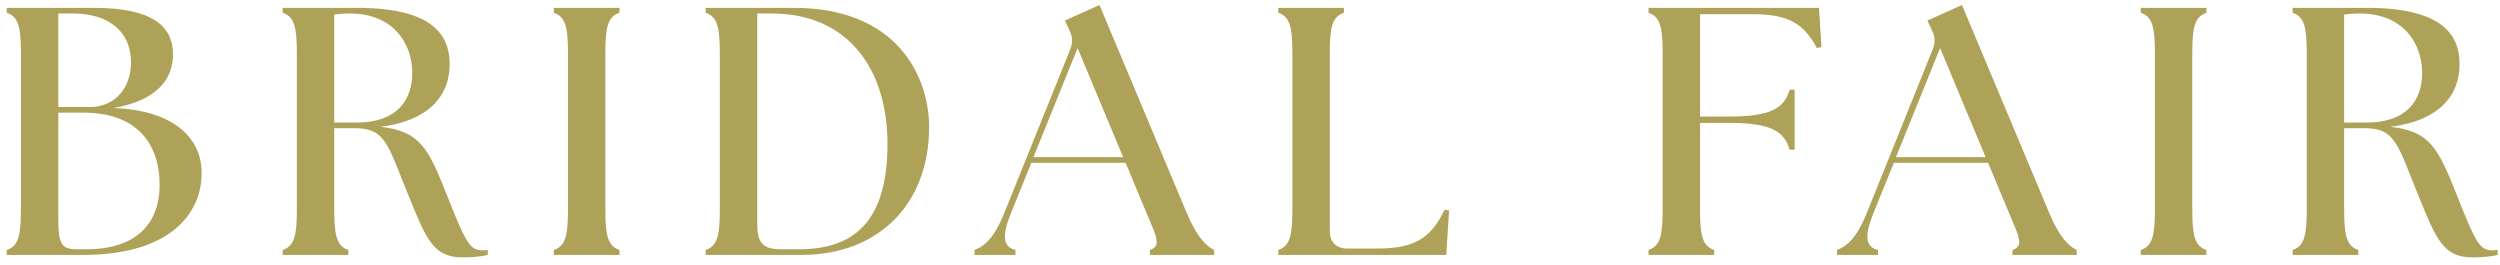 <svg width="255" height="27" viewBox="0 0 255 27" fill="none" xmlns="http://www.w3.org/2000/svg">
<path d="M8.504 26H0.692V25.496C1.88 25.1 2.132 24.02 2.132 21.428V5.372C2.132 2.78 1.88 1.7 0.692 1.304V0.8H9.584C15.488 0.8 17.648 2.636 17.648 5.552C17.648 8 16.1 10.232 11.564 11.024C17.504 11.204 20.528 13.94 20.564 17.54C20.636 21.752 17.36 26 8.504 26ZM8.828 25.424C14.012 25.424 16.28 22.688 16.28 18.872C16.28 14.552 13.868 11.492 8.504 11.492H5.948V22.292C5.948 24.884 6.272 25.424 7.82 25.424H8.828ZM9.152 10.916C11.78 10.916 13.364 8.9 13.364 6.38C13.364 3.212 11.096 1.376 7.424 1.376H5.948V10.916H9.152ZM47.162 26.252C44.174 26.252 43.454 24.308 41.726 20.096C39.566 14.84 39.386 13.076 36.218 13.076H34.094V21.428C34.094 24.02 34.346 25.1 35.534 25.496V26H28.838V25.496C30.026 25.1 30.278 24.02 30.278 21.428V5.372C30.278 2.78 30.026 1.7 28.838 1.304V0.8H36.398C44.246 0.8 45.866 3.644 45.866 6.56C45.866 9.872 43.598 12.356 38.81 12.932C42.878 13.4 43.67 15.092 45.578 19.88C47.486 24.668 47.882 25.532 49.214 25.532C49.394 25.532 49.574 25.532 49.754 25.496V26C48.926 26.216 47.774 26.252 47.162 26.252ZM36.398 12.5C40.502 12.5 42.05 10.196 42.05 7.424C42.05 4.508 40.178 1.376 35.678 1.376C35.174 1.376 34.634 1.412 34.094 1.484V12.5H36.398ZM56.492 26V25.496C57.68 25.1 57.932 24.02 57.932 21.428V5.372C57.932 2.78 57.68 1.7 56.492 1.304V0.8H63.188V1.304C62 1.7 61.748 2.78 61.748 5.372V21.428C61.748 24.02 62 25.1 63.188 25.496V26H56.492ZM81.774 26H71.982V25.496C73.17 25.1 73.422 24.02 73.422 21.428V5.372C73.422 2.78 73.17 1.7 71.982 1.304V0.8H80.982C91.35 0.8 94.734 7.604 94.77 12.896C94.806 20.708 89.694 26 81.774 26ZM81.522 25.424C87.318 25.424 90.522 22.364 90.522 14.66C90.522 7.28 86.706 1.376 78.678 1.376H77.238V22.796C77.238 24.488 77.598 25.424 79.578 25.424H81.522ZM99.403 26V25.496C100.483 25.1 101.455 24.164 102.427 21.752L109.159 5.048C109.447 4.328 109.411 3.752 109.087 3.104L108.619 2.096L112.147 0.512L121.075 21.788C122.083 24.164 123.019 25.1 123.847 25.496V26H117.295V25.496C118.483 25.1 117.979 24.164 116.971 21.788L114.811 16.604H105.199L103.111 21.752C102.139 24.164 102.355 25.208 103.579 25.496V26H99.403ZM105.415 16.028H114.559L109.915 4.904L105.415 16.028ZM147.519 26H130.383V25.496C131.571 25.1 131.823 24.02 131.823 21.428V5.372C131.823 2.78 131.571 1.7 130.383 1.304V0.8H137.079V1.304C135.891 1.7 135.639 2.78 135.639 5.372V23.552C135.639 24.704 136.287 25.352 137.439 25.352H140.391C144.027 25.352 145.899 24.488 147.339 21.392L147.807 21.464L147.519 26ZM168.148 26V25.496C169.336 25.1 169.588 24.02 169.588 21.428V5.372C169.588 2.78 169.336 1.7 168.148 1.304V0.8H185.536L185.788 4.796L185.32 4.904C183.988 2.384 182.368 1.448 178.804 1.448H173.404V11.888H176.32C180.712 11.888 181.972 11.024 182.548 9.152H183.052V15.272H182.548C181.972 13.4 180.712 12.536 176.32 12.536H173.404V21.428C173.404 24.02 173.656 25.1 174.844 25.496V26H168.148ZM187.378 26V25.496C188.458 25.1 189.43 24.164 190.402 21.752L197.134 5.048C197.422 4.328 197.386 3.752 197.062 3.104L196.594 2.096L200.122 0.512L209.05 21.788C210.058 24.164 210.994 25.1 211.822 25.496V26H205.27V25.496C206.458 25.1 205.954 24.164 204.946 21.788L202.786 16.604H193.174L191.086 21.752C190.114 24.164 190.33 25.208 191.554 25.496V26H187.378ZM193.39 16.028H202.534L197.89 4.904L193.39 16.028ZM218.358 26V25.496C219.546 25.1 219.798 24.02 219.798 21.428V5.372C219.798 2.78 219.546 1.7 218.358 1.304V0.8H225.054V1.304C223.866 1.7 223.614 2.78 223.614 5.372V21.428C223.614 24.02 223.866 25.1 225.054 25.496V26H218.358ZM252.172 26.252C249.184 26.252 248.464 24.308 246.736 20.096C244.576 14.84 244.396 13.076 241.228 13.076H239.104V21.428C239.104 24.02 239.356 25.1 240.544 25.496V26H233.848V25.496C235.036 25.1 235.288 24.02 235.288 21.428V5.372C235.288 2.78 235.036 1.7 233.848 1.304V0.8H241.408C249.256 0.8 250.876 3.644 250.876 6.56C250.876 9.872 248.608 12.356 243.82 12.932C247.888 13.4 248.68 15.092 250.588 19.88C252.496 24.668 252.892 25.532 254.224 25.532C254.404 25.532 254.584 25.532 254.764 25.496V26C253.936 26.216 252.784 26.252 252.172 26.252ZM241.408 12.5C245.512 12.5 247.06 10.196 247.06 7.424C247.06 4.508 245.188 1.376 240.688 1.376C240.184 1.376 239.644 1.412 239.104 1.484V12.5H241.408Z" fill="#AEA258"/>
</svg>

